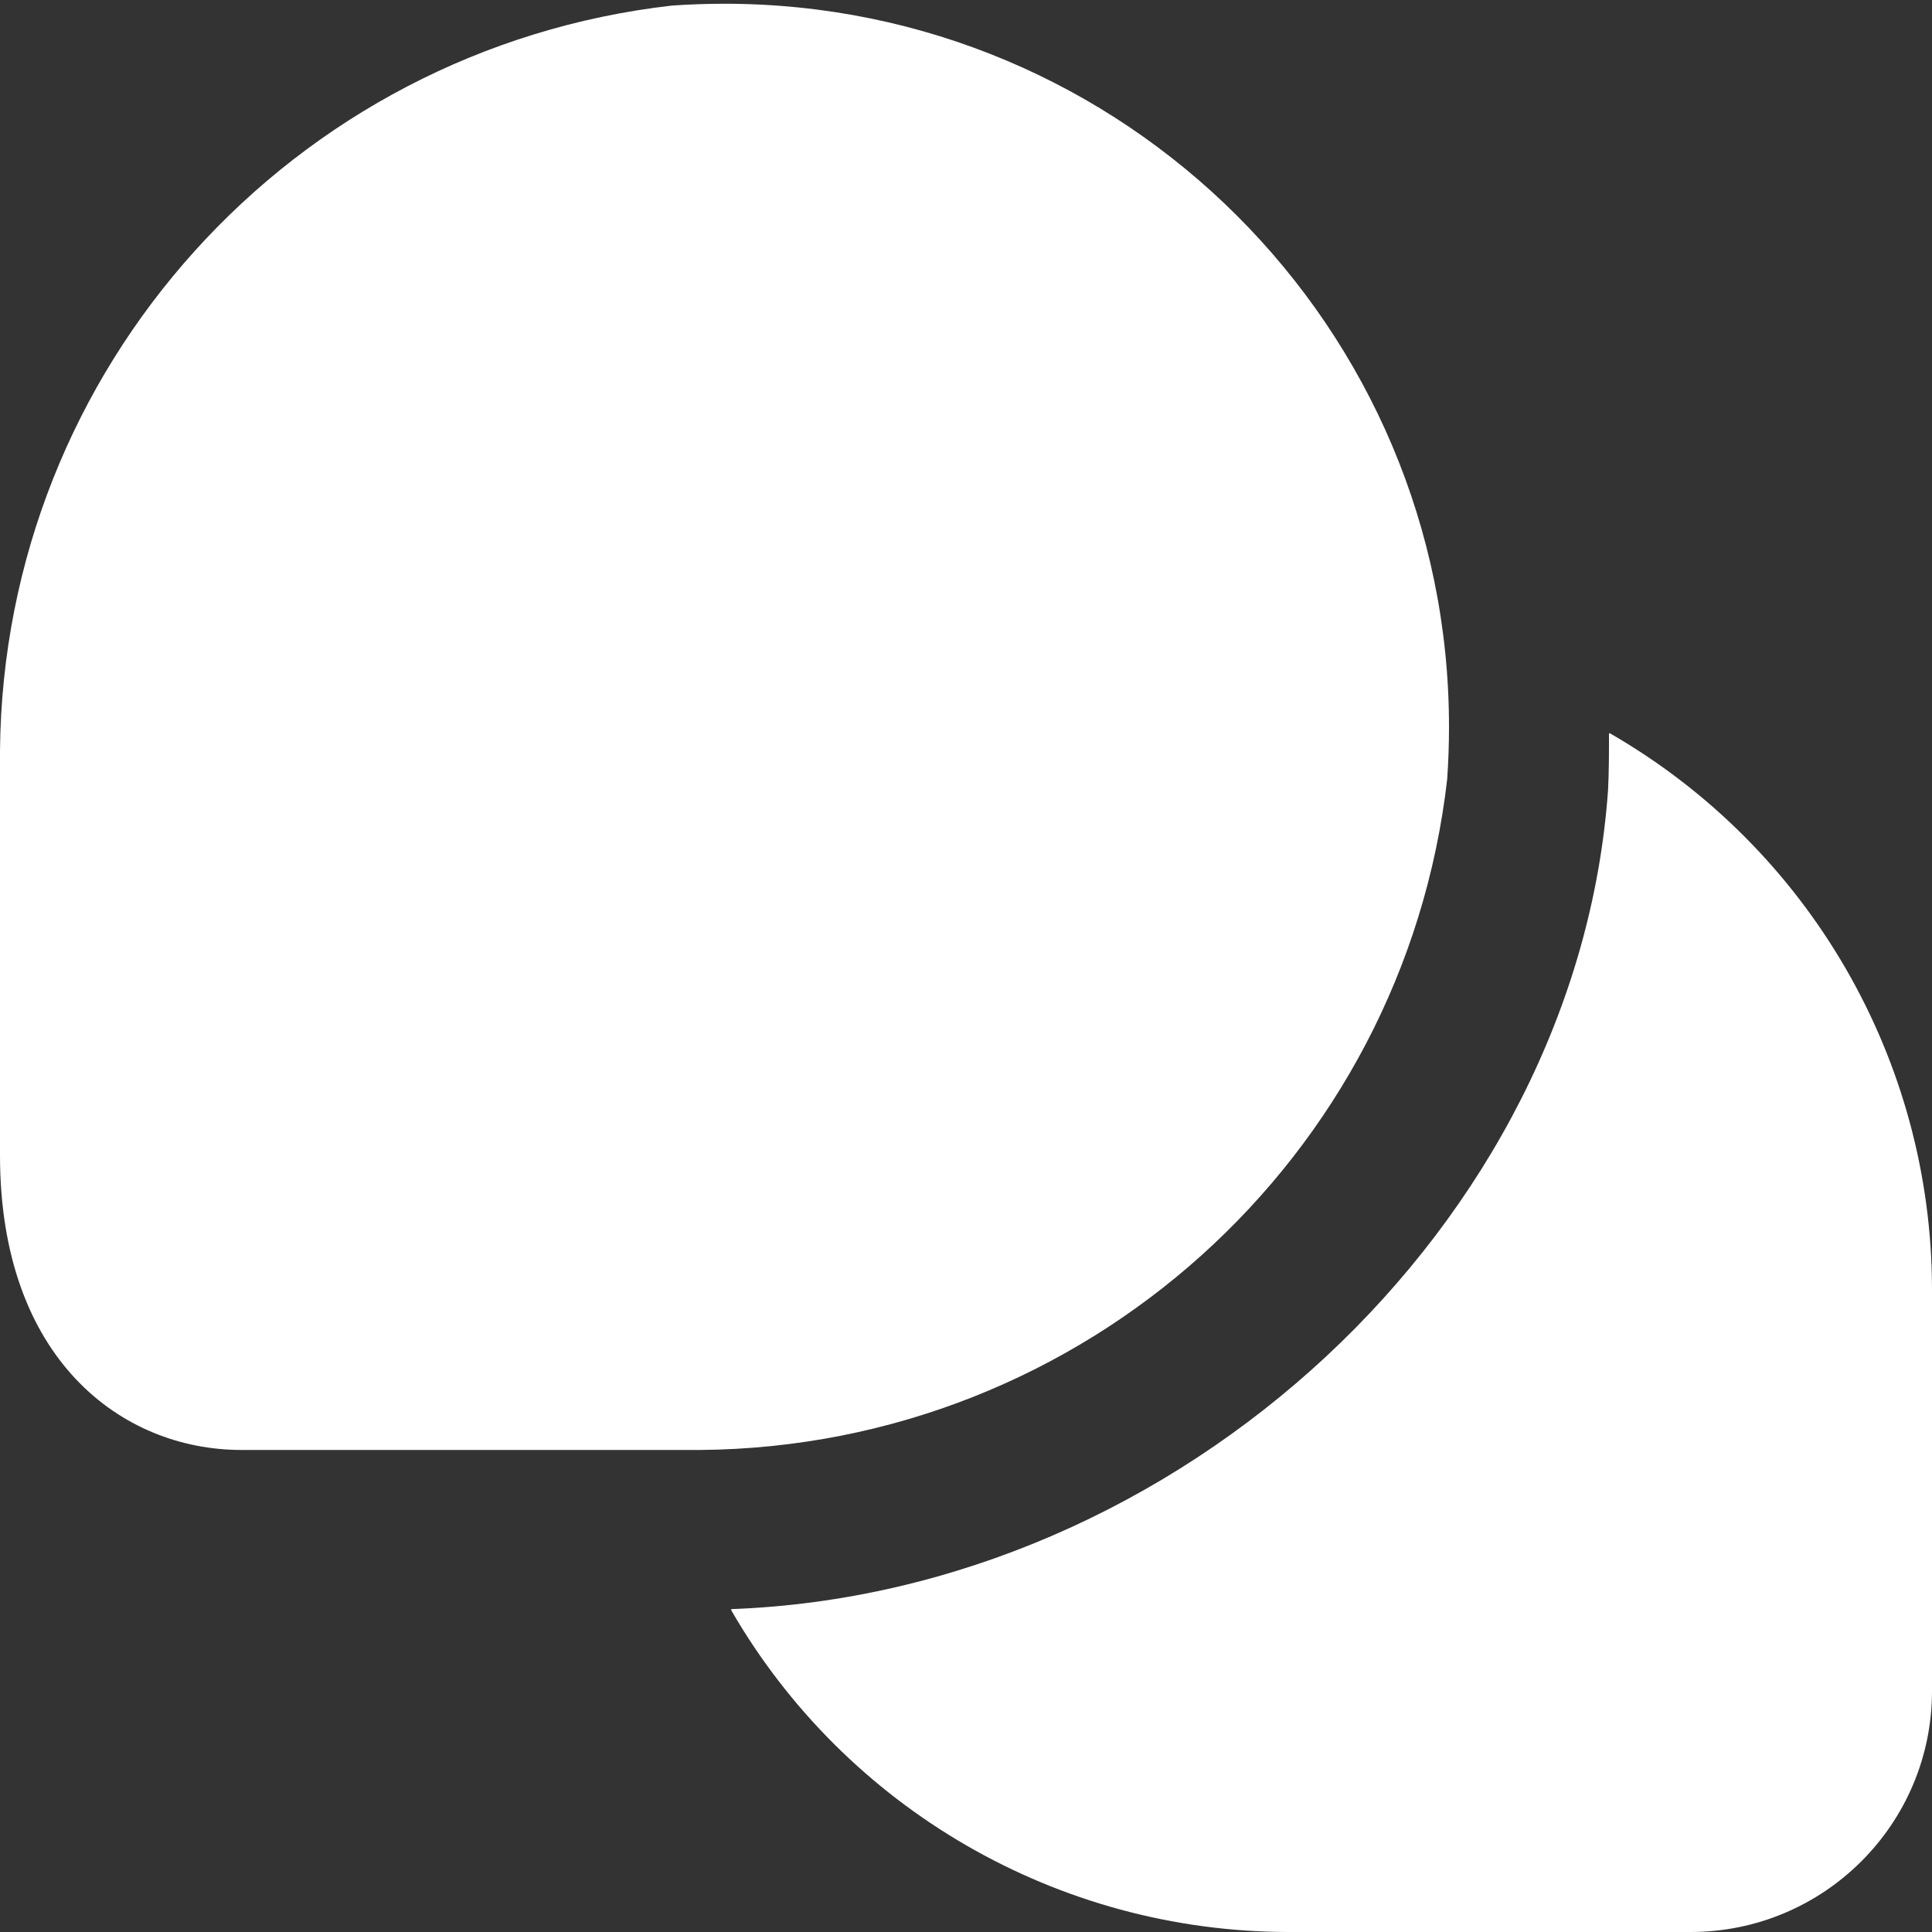 ﻿<?xml version="1.0" encoding="utf-8"?>
<svg version="1.1" xmlns:xlink="http://www.w3.org/1999/xlink" width="16px" height="16px" xmlns="http://www.w3.org/2000/svg">
  <rect width="100%" height="100%" fill="#333333" stroke="none"/>
  <g transform="matrix(1 0 0 1 -1472 -32 )">
    <path d="M 11.985 6.453  C 11.625 9.597  8.971 11.981  5.8 12.008  L 2 12.008  C 1.005 12.008  0 11.253  0 9.569  L 0 6.215  C 0.029 3.051  2.416 0.405  5.566 0.046  C 5.711 0.036  5.855 0.031  6 0.031  C 9.314 0.031  12 2.712  12 6.019  C 12 6.164  11.995 6.308  11.985 6.453  Z M 16 10.677  C 15.998 8.777  14.982 7.023  13.333 6.073  L 13.325 6.073  C 13.325 6.23  13.325 6.388  13.317 6.546  C 13.06 10.145  9.765 13.191  6.056 13.326  L 6.056 13.336  C 7.007 14.981  8.764 15.997  10.667 16  L 14 16  C 15.105 16  16 15.106  16 14.004  L 16 10.677  Z " fill-rule="nonzero" fill="#ffffff" stroke="none" transform="matrix(1 0 0 1 1472 32 )" />
  </g>
</svg>
